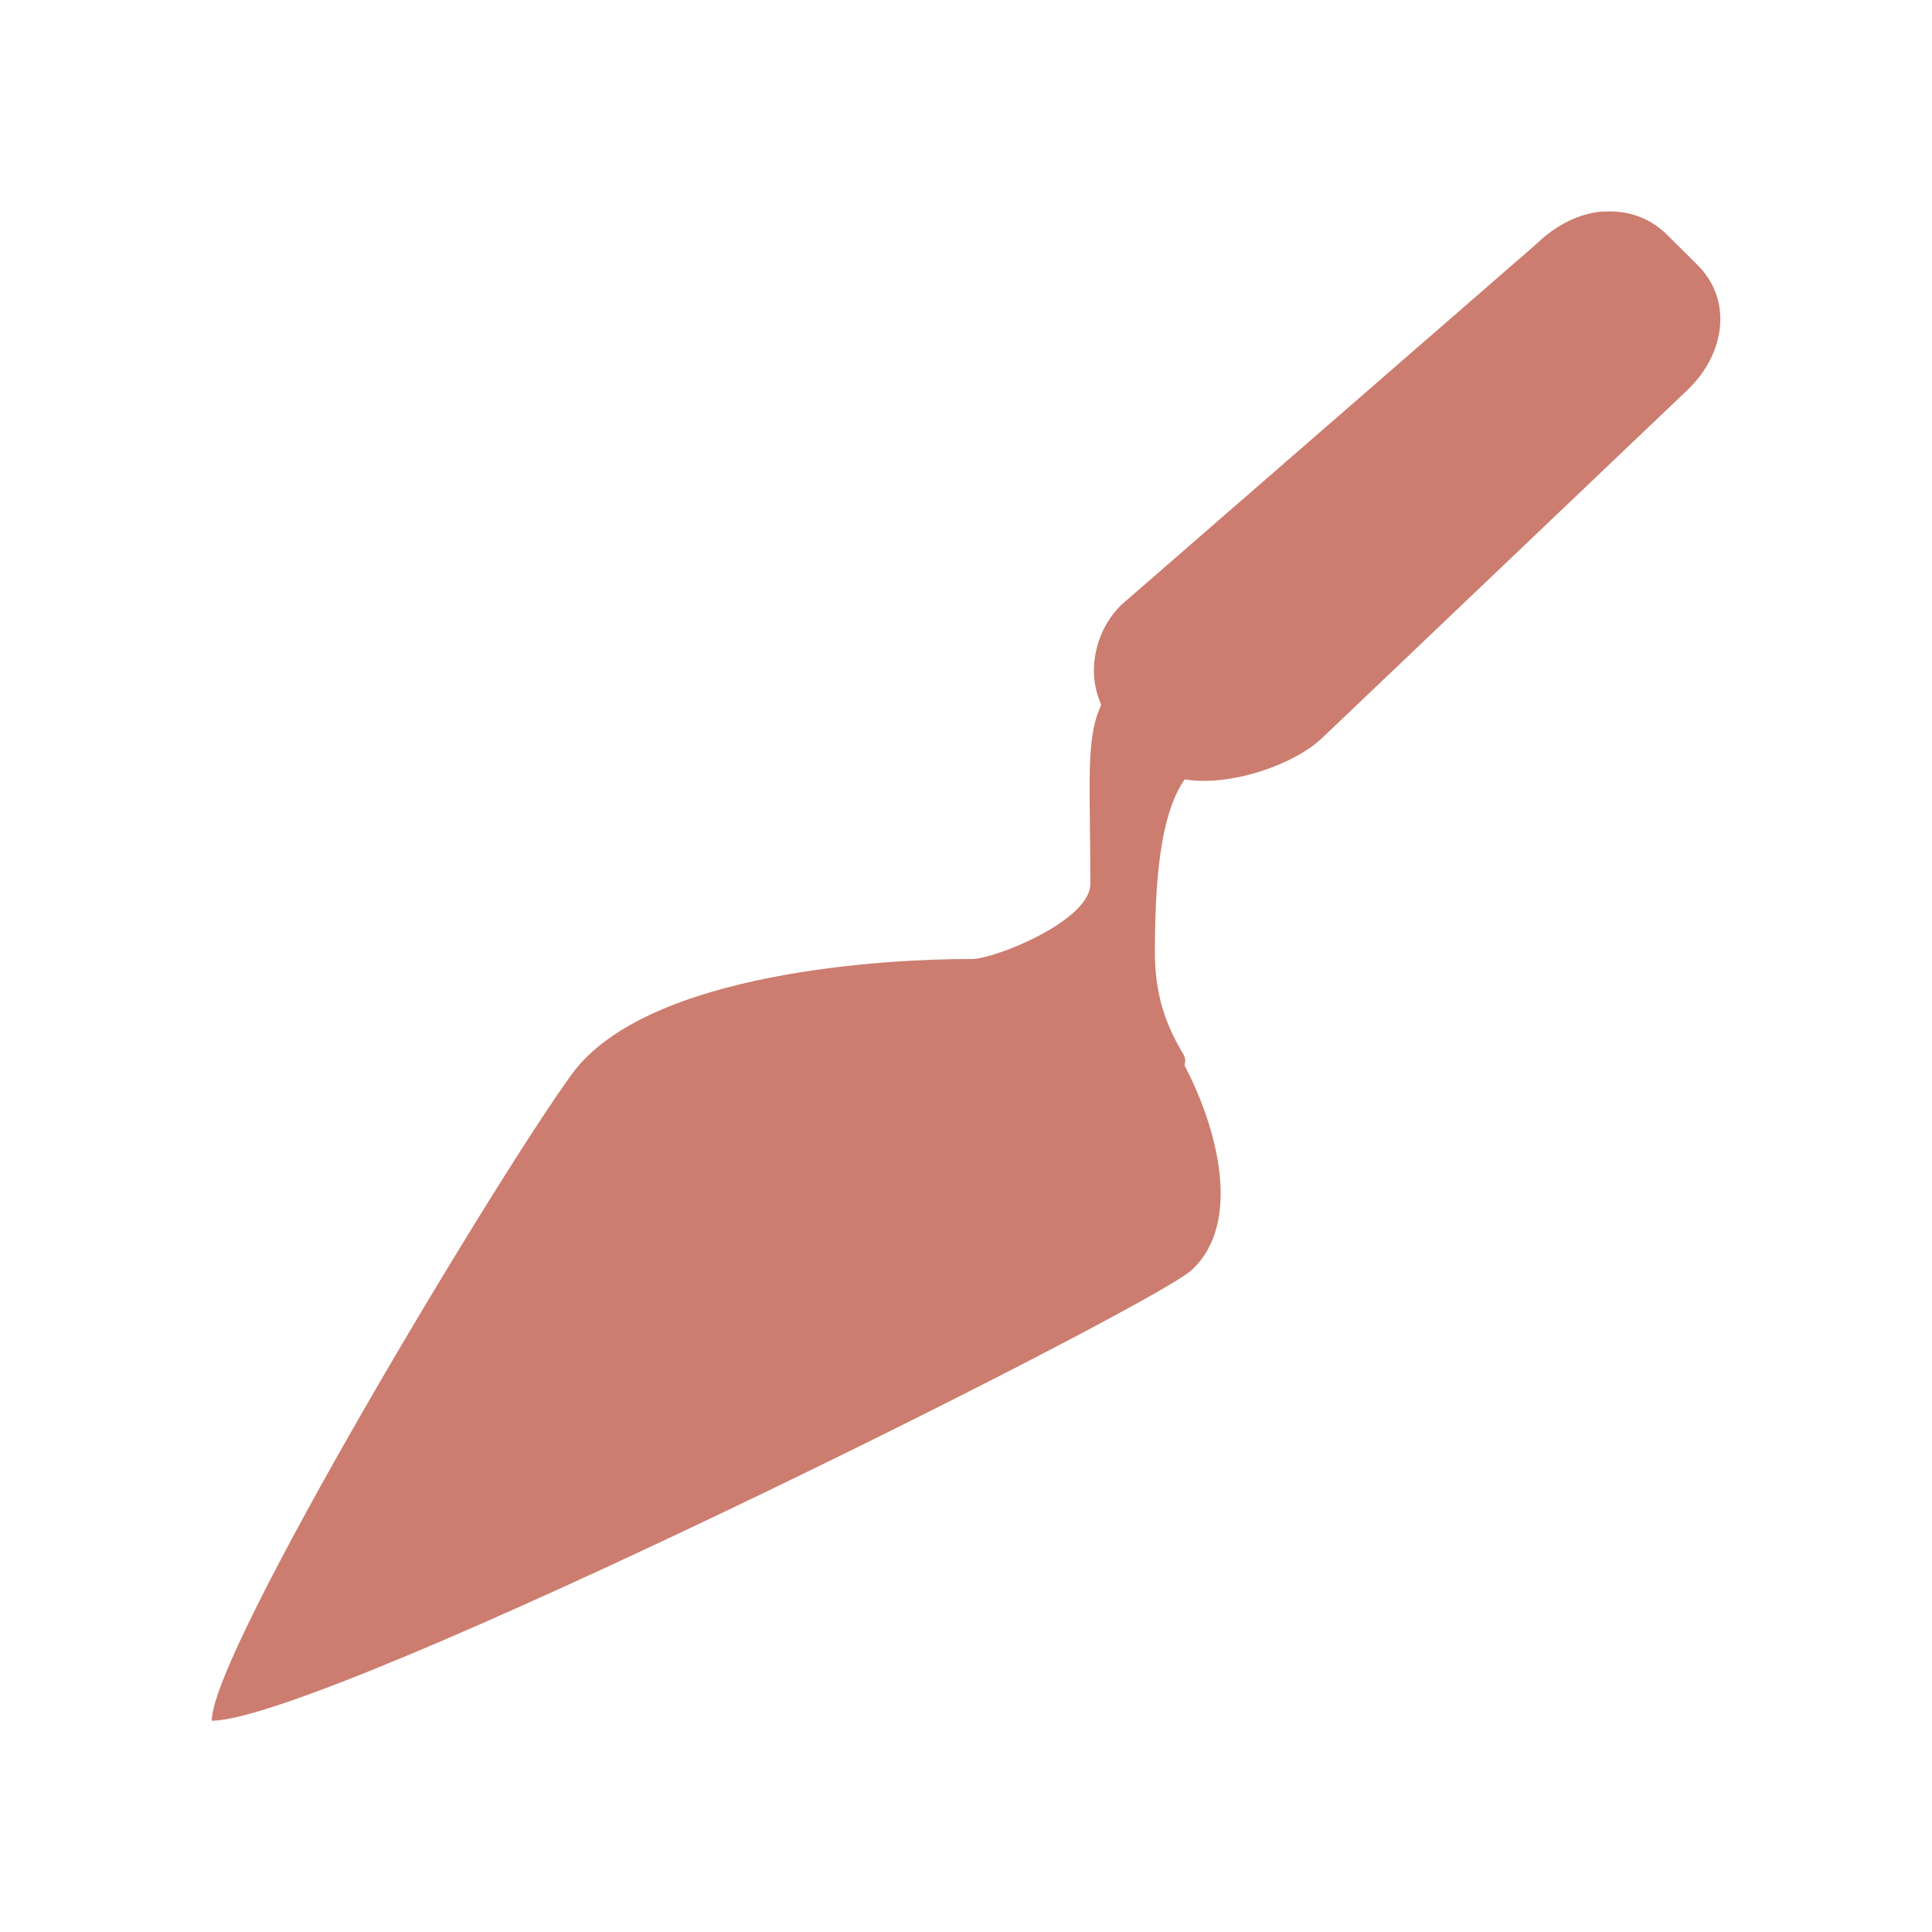 <svg xmlns="http://www.w3.org/2000/svg" width="47.5" height="47.5" viewBox="0 0 38 38">
 <path d="m 31.512 4.16 c -0.453 0.039 -0.906 0.266 -1.273 0.621 l -8.176 7.109 c -0.352 0.34 -0.547 0.82 -0.547 1.305 c 0 0.234 0.051 0.445 0.137 0.652 c 0.004 0.012 -0.004 0.027 0 0.035 c -0.305 0.648 -0.207 1.551 -0.207 3.504 c 0 0.719 -1.871 1.477 -2.336 1.477 c -0.023 0 -0.047 0 -0.07 0 c -1.484 0 -6.309 0.223 -7.797 2.27 c -1.488 2.047 -7.078 11.348 -7.078 12.711 c 2.23 0 18.441 -8.102 19.273 -8.863 c 1 -0.922 0.512 -2.781 -0.137 -4.02 c 0.004 -0.004 -0.004 -0.027 0 -0.035 c 0.016 -0.043 0.023 -0.109 -0.035 -0.207 c -0.348 -0.582 -0.551 -1.172 -0.551 -1.992 c 0 -1.82 0.191 -2.824 0.586 -3.398 c 0.875 0.148 2.148 -0.277 2.715 -0.824 l 7.18 -6.84 c 0.73 -0.703 0.902 -1.766 0.172 -2.473 l -0.586 -0.582 c -0.363 -0.355 -0.82 -0.484 -1.27 -0.445 Z" style="fill:#cc7d6f"/>
</svg>
